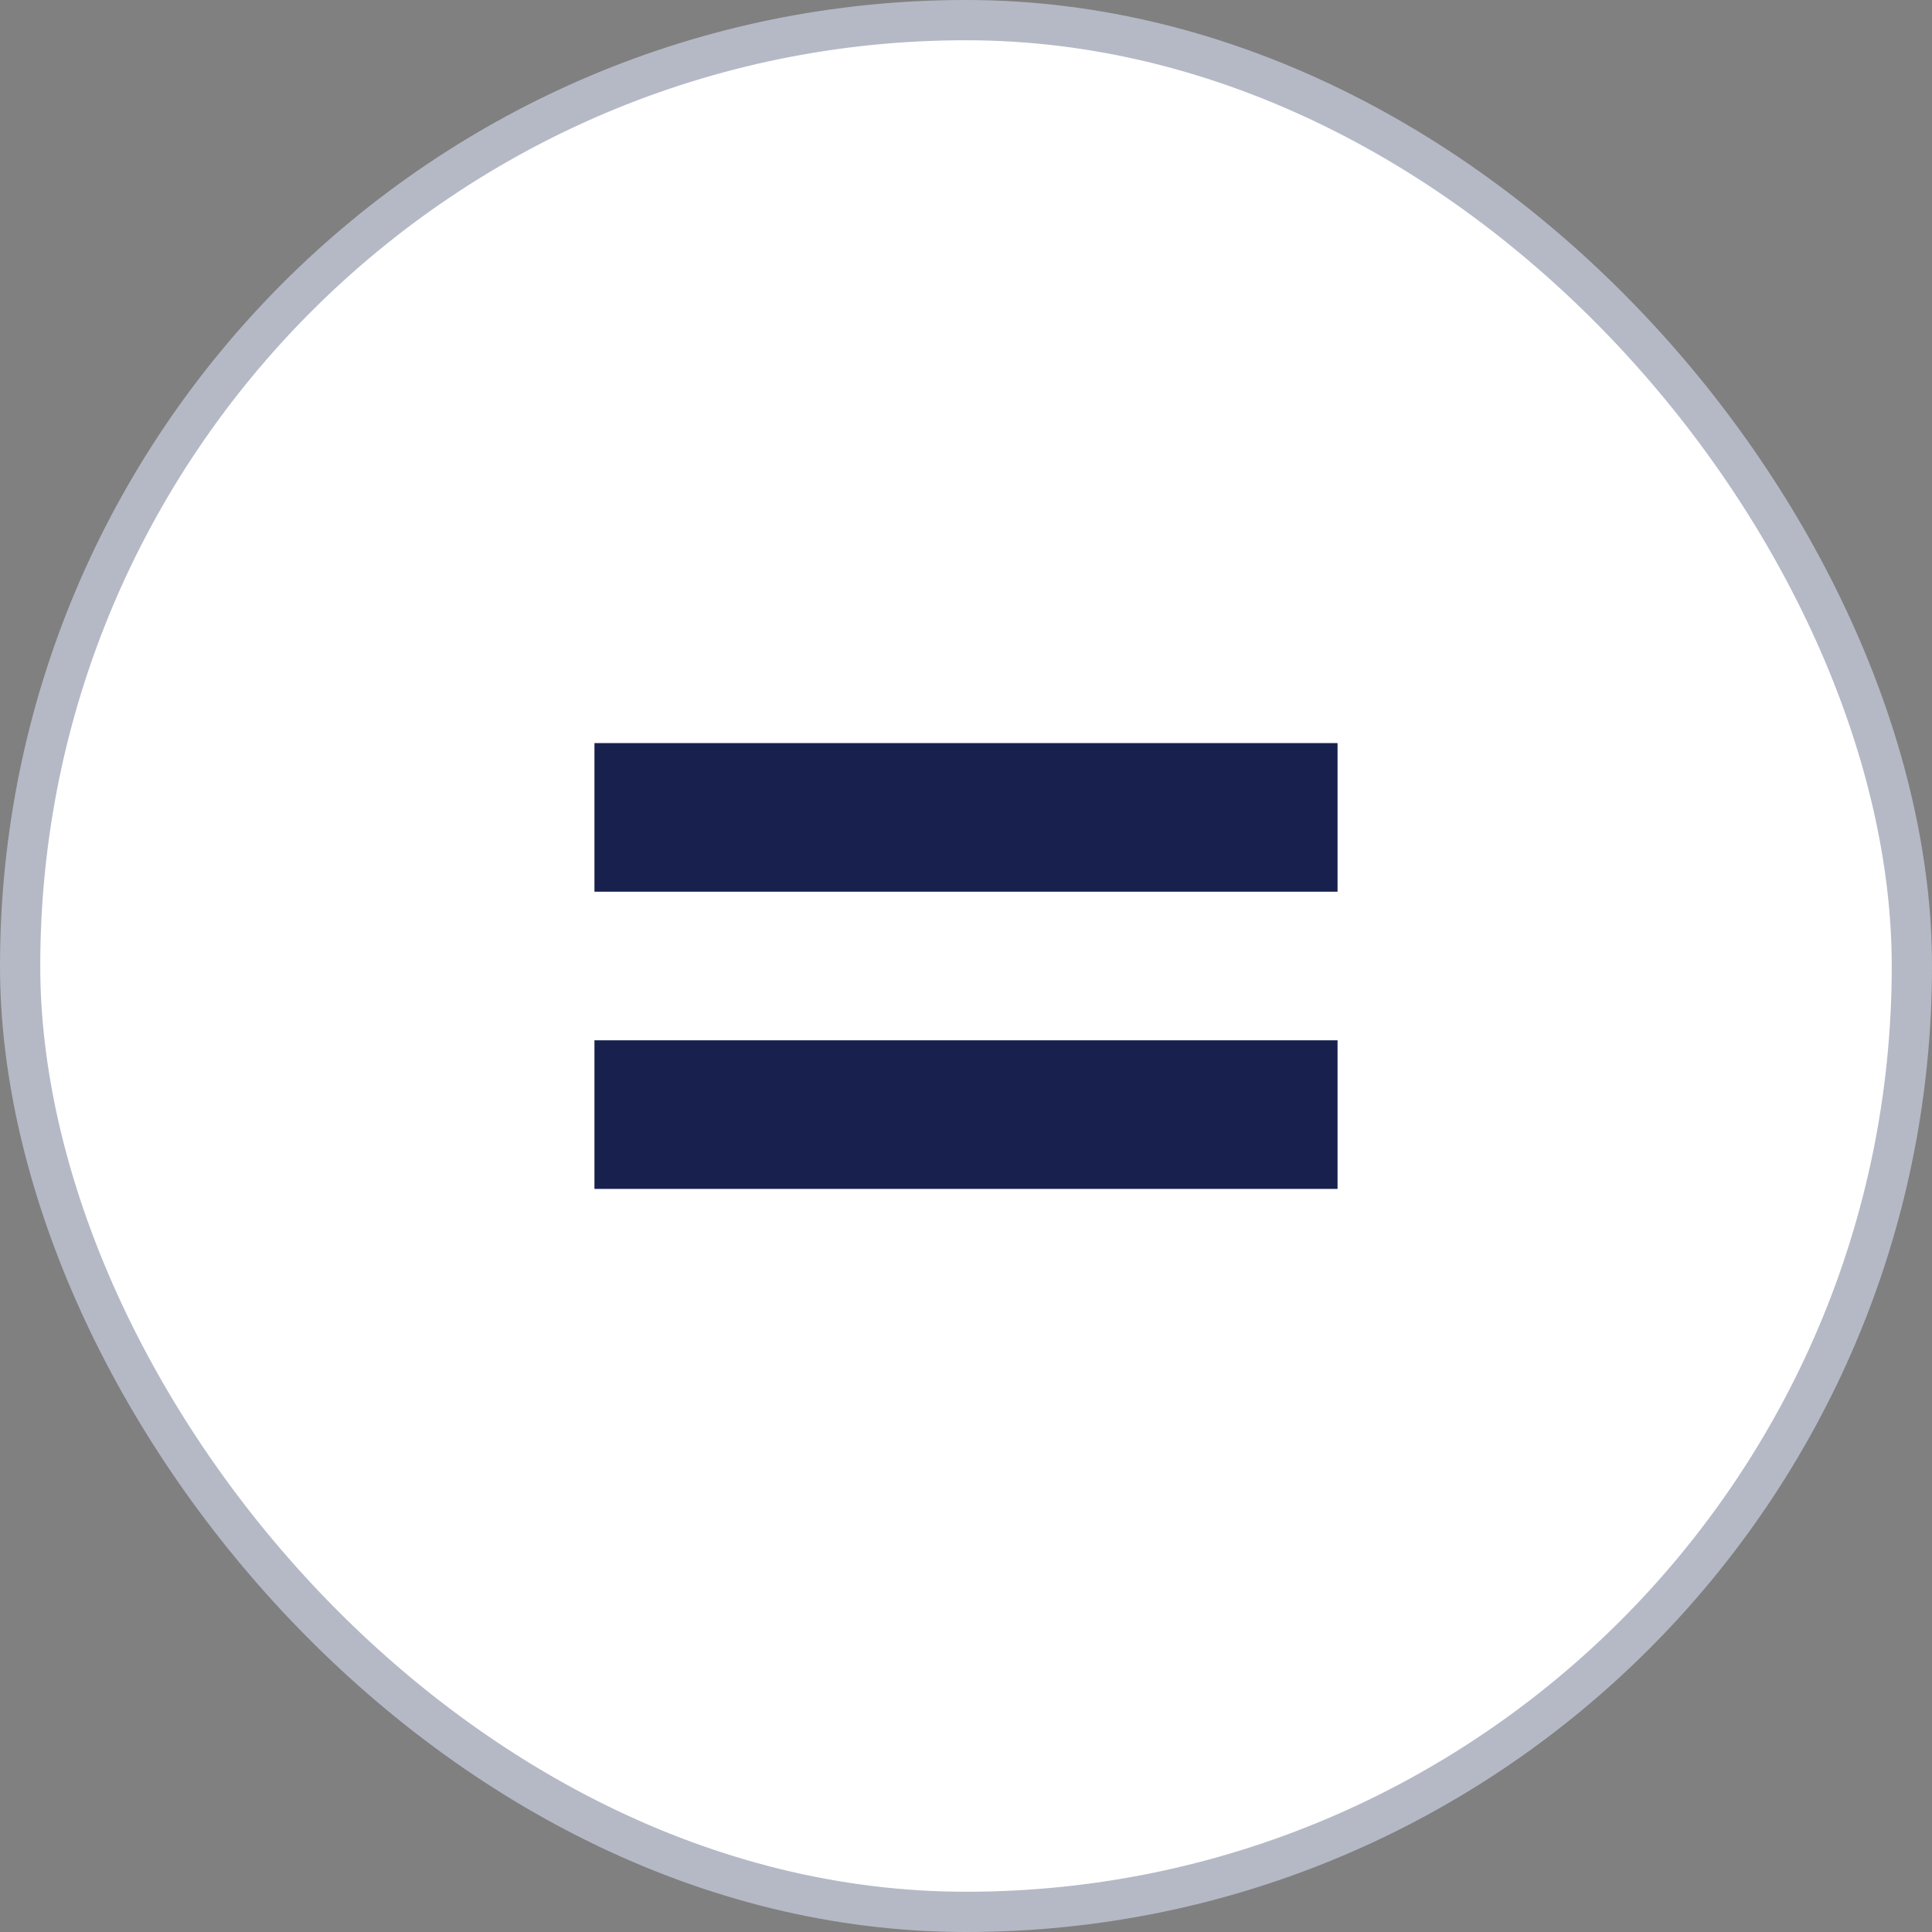 <svg width="48" height="48" viewBox="0 0 48 48" fill="none" xmlns="http://www.w3.org/2000/svg">
<rect x="0" y="0" width="48" height="48" fill="#808080" stroke="none"/>
<rect x="0.5" y="0.5" width="47" height="47" rx="23.5" fill="white"/>
<rect x="0.5" y="0.5" width="47" height="47" rx="23.5" stroke="#B5B9C6"/>
<rect x="14.769" y="18.462" width="18.462" height="3.692" fill="#18214D"/>
<rect x="14.769" y="25.846" width="18.462" height="3.692" fill="#18214D"/>
</svg>
